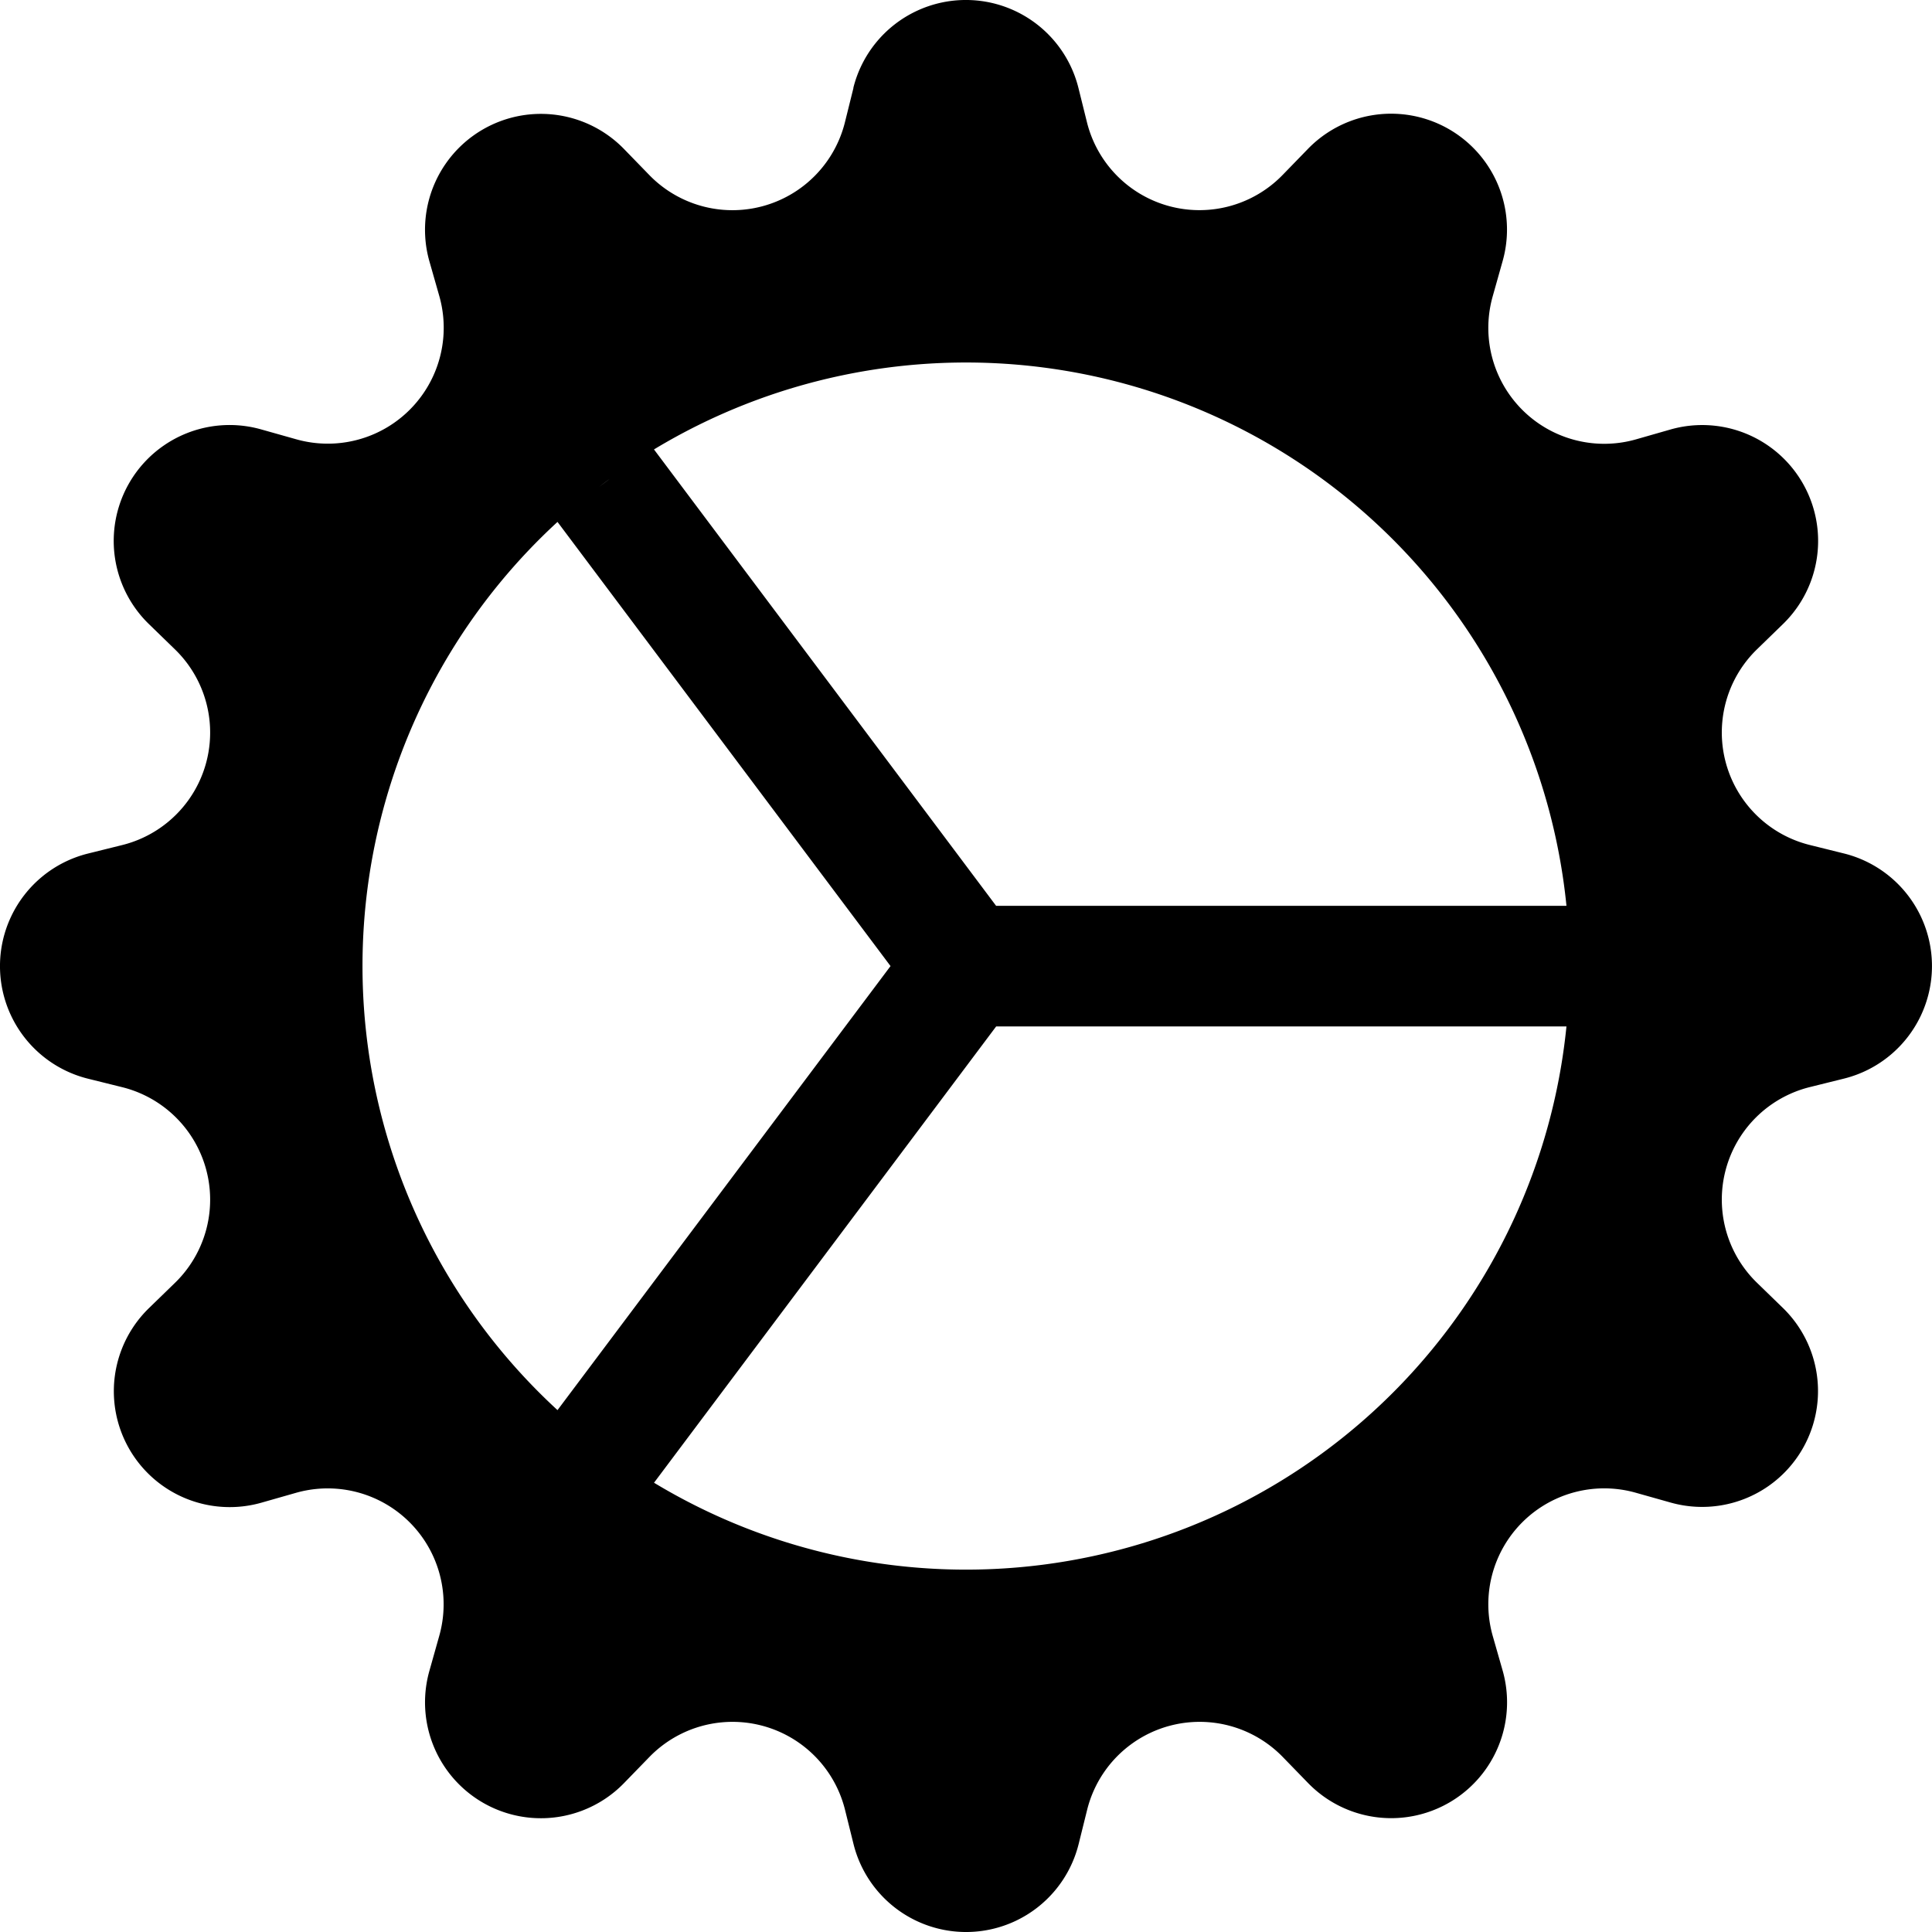 <svg xmlns="http://www.w3.org/2000/svg" xmlns:xlink="http://www.w3.org/1999/xlink" width="48" height="48" viewBox="0 0 48 48">
  <defs>
    <clipPath id="clip-path">
      <rect id="矩形_10287" data-name="矩形 10287" width="48" height="48" transform="translate(711 2047)" opacity="0.2"/>
    </clipPath>
  </defs>
  <g id="蒙版组_461" data-name="蒙版组 461" transform="translate(-711 -2047)" clip-path="url(#clip-path)">
    <path id="gear-wide-connected" d="M21.2,2.181a2.882,2.882,0,0,1,5.592,0l.213.858a2.88,2.88,0,0,0,4.866,1.3l.615-.633A2.879,2.879,0,0,1,37.327,6.5l-.24.852a2.88,2.88,0,0,0,3.561,3.561l.849-.243a2.879,2.879,0,0,1,2.793,4.839l-.633.615a2.88,2.88,0,0,0,1.3,4.866l.858.213a2.882,2.882,0,0,1,0,5.592l-.858.213a2.88,2.88,0,0,0-1.3,4.866l.633.615A2.879,2.879,0,0,1,41.5,37.327l-.852-.24a2.88,2.88,0,0,0-3.561,3.561l.243.849a2.879,2.879,0,0,1-4.839,2.793l-.615-.633a2.88,2.88,0,0,0-4.866,1.3l-.213.858a2.882,2.882,0,0,1-5.592,0l-.213-.858a2.88,2.88,0,0,0-4.866-1.3l-.615.633A2.879,2.879,0,0,1,10.67,41.5l.24-.852a2.88,2.88,0,0,0-3.558-3.561l-.852.243a2.879,2.879,0,0,1-2.793-4.839l.633-.615a2.88,2.88,0,0,0-1.3-4.866l-.858-.213a2.882,2.882,0,0,1,0-5.592l.858-.213a2.88,2.88,0,0,0,1.3-4.866l-.633-.615A2.879,2.879,0,0,1,6.5,10.67l.852.24a2.88,2.88,0,0,0,3.561-3.558L10.67,6.5a2.879,2.879,0,0,1,4.839-2.793l.615.633a2.88,2.88,0,0,0,4.866-1.3l.213-.858ZM38.917,25.5H24.748l-8.5,11.336A14.993,14.993,0,0,0,38.917,25.5Zm0-3a14.993,14.993,0,0,0-22.67-11.336l8.5,11.339H38.917ZM15.143,11.9c-.09.063-.174.129-.261.195ZM13.85,12.965a14.986,14.986,0,0,0,0,22.067L22.124,24,13.85,12.965ZM14.882,35.9l.261.195Z" transform="translate(711.001 2047.002)"/>
  </g>
</svg>
